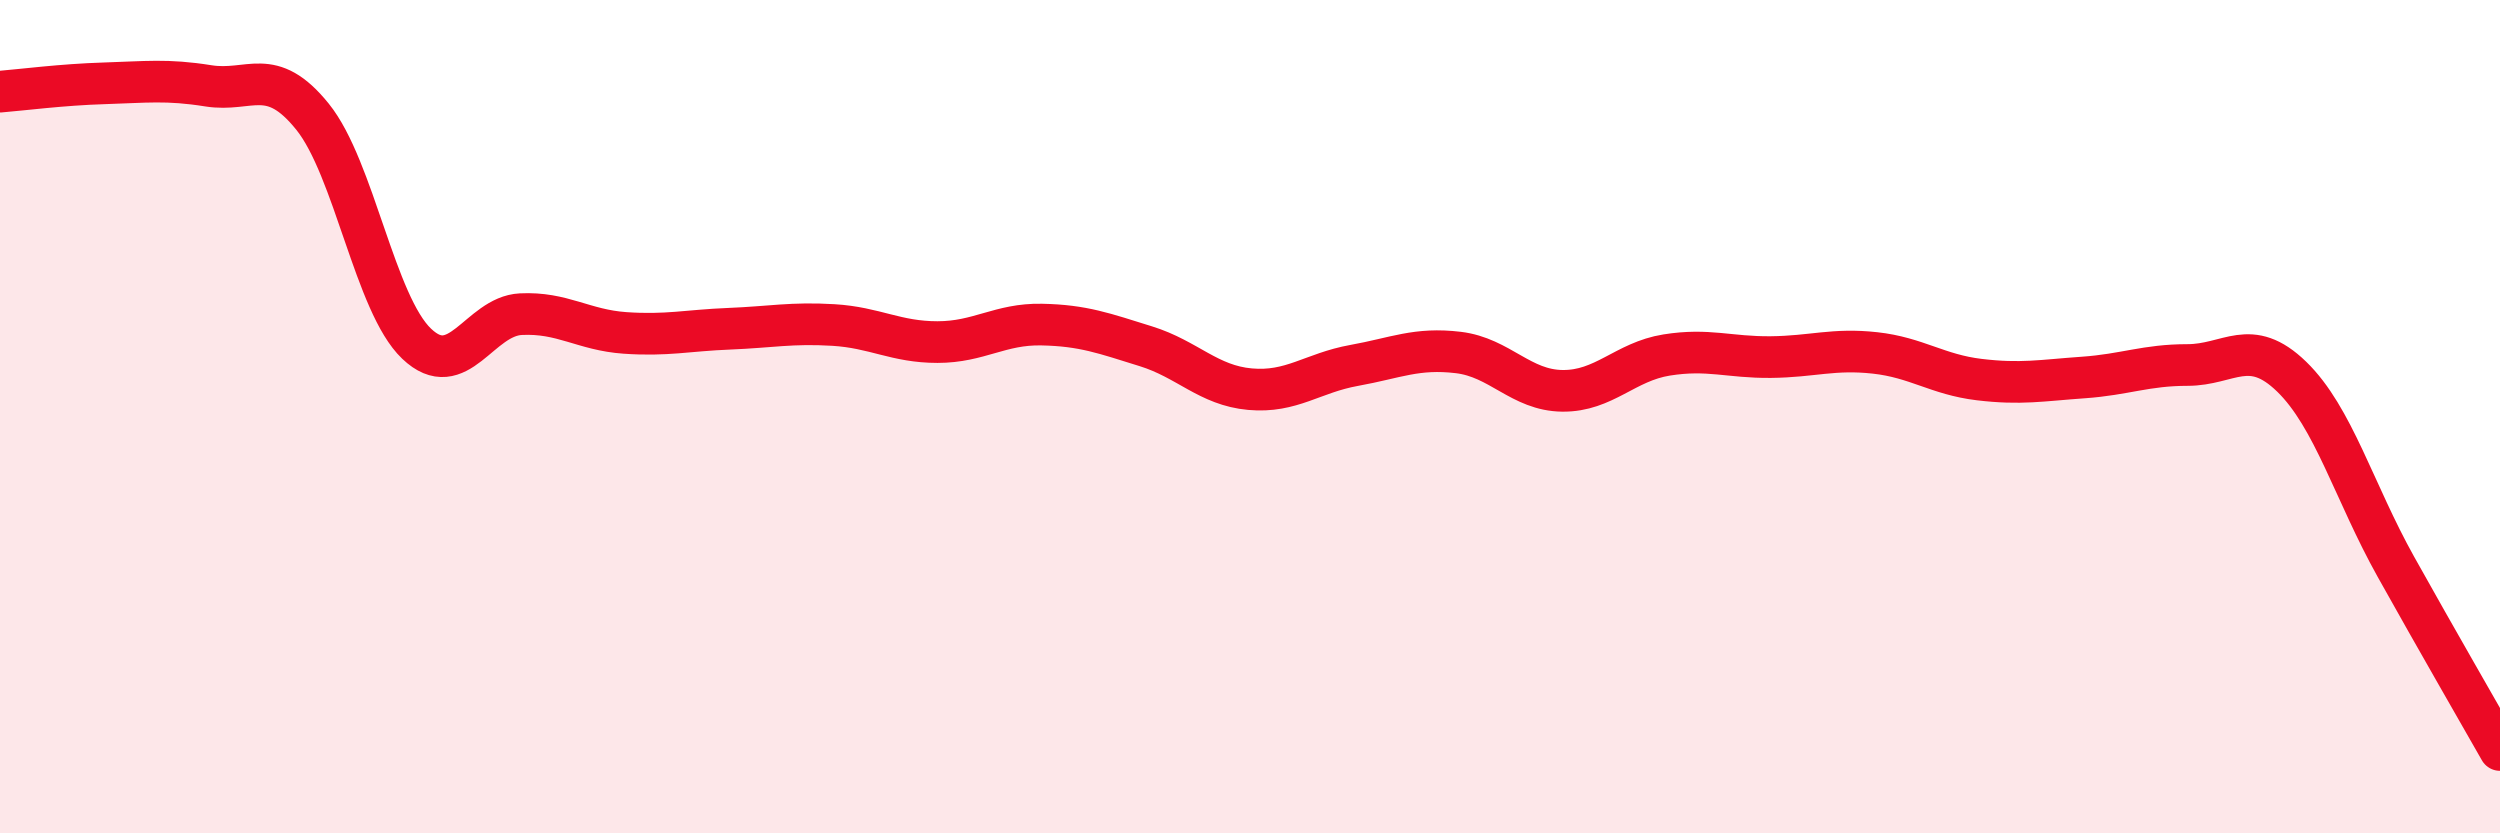 
    <svg width="60" height="20" viewBox="0 0 60 20" xmlns="http://www.w3.org/2000/svg">
      <path
        d="M 0,2.2 C 0.5,2.16 1.5,2.03 2.5,2 C 3.5,1.97 4,1.9 5,2.06 C 6,2.22 6.5,1.56 7.5,2.8 C 8.5,4.04 9,7.3 10,8.25 C 11,9.2 11.5,7.59 12.5,7.54 C 13.5,7.49 14,7.92 15,7.99 C 16,8.06 16.5,7.93 17.5,7.89 C 18.5,7.85 19,7.74 20,7.8 C 21,7.86 21.5,8.21 22.5,8.21 C 23.5,8.21 24,7.77 25,7.79 C 26,7.81 26.5,8 27.5,8.31 C 28.5,8.62 29,9.25 30,9.34 C 31,9.43 31.5,8.95 32.5,8.77 C 33.5,8.59 34,8.34 35,8.46 C 36,8.58 36.5,9.37 37.5,9.38 C 38.5,9.39 39,8.68 40,8.52 C 41,8.36 41.5,8.58 42.5,8.57 C 43.5,8.56 44,8.36 45,8.47 C 46,8.58 46.5,8.99 47.5,9.11 C 48.5,9.23 49,9.13 50,9.06 C 51,8.99 51.5,8.76 52.5,8.76 C 53.5,8.76 54,8.07 55,9.04 C 56,10.01 56.5,11.81 57.5,13.6 C 58.5,15.39 59.5,17.12 60,18L60 20L0 20Z"
        fill="#EB0A25"
        opacity="0.1"
        stroke-linecap="round"
        stroke-linejoin="round"
      />
      <path
        d="M 0,2.2 C 0.5,2.16 1.5,2.03 2.5,2 C 3.5,1.97 4,1.9 5,2.06 C 6,2.22 6.5,1.56 7.5,2.8 C 8.5,4.04 9,7.3 10,8.25 C 11,9.2 11.5,7.59 12.5,7.54 C 13.5,7.49 14,7.92 15,7.99 C 16,8.06 16.5,7.93 17.5,7.89 C 18.5,7.85 19,7.74 20,7.8 C 21,7.86 21.5,8.21 22.5,8.21 C 23.5,8.21 24,7.77 25,7.79 C 26,7.81 26.5,8 27.5,8.31 C 28.5,8.62 29,9.25 30,9.34 C 31,9.43 31.5,8.95 32.5,8.77 C 33.5,8.59 34,8.34 35,8.46 C 36,8.58 36.5,9.37 37.5,9.38 C 38.5,9.39 39,8.68 40,8.52 C 41,8.36 41.5,8.58 42.5,8.57 C 43.5,8.56 44,8.36 45,8.47 C 46,8.58 46.5,8.99 47.5,9.11 C 48.5,9.23 49,9.13 50,9.06 C 51,8.99 51.5,8.76 52.5,8.76 C 53.5,8.76 54,8.07 55,9.04 C 56,10.01 56.5,11.81 57.5,13.6 C 58.5,15.39 59.5,17.12 60,18"
        stroke="#EB0A25"
        stroke-width="1"
        fill="none"
        stroke-linecap="round"
        stroke-linejoin="round"
      />
    </svg>
  